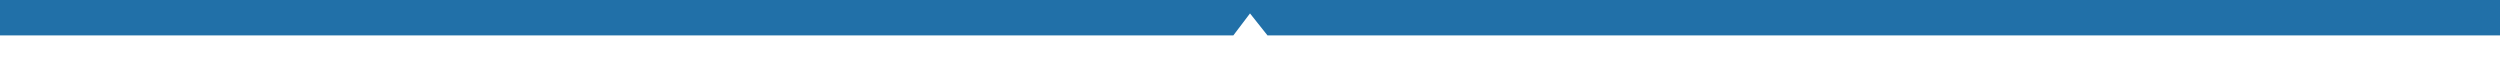 <?xml version="1.0" encoding="utf-8"?>
<!-- Generator: Adobe Illustrator 23.0.6, SVG Export Plug-In . SVG Version: 6.00 Build 0)  -->
<svg version="1.1" id="Layer_1" xmlns="http://www.w3.org/2000/svg" xmlns:xlink="http://www.w3.org/1999/xlink" x="0px" y="0px"
	 viewBox="0 0 3000 90" style="enable-background:new 0 0 3000 90;" xml:space="preserve">
<rect x="0" y="0" width="3000" height="90" fill="#333333" stroke="none"/>
<style type="text/css">
	.st0{fill:#2170A8;}
	.st1{fill:#FFFFFF;}
</style>
<polygon class="st0" points="3000,90 0,90 0,0 3000,-0.1 "/>
<polygon class="st1" points="3000,42.5 1521,42.5 1500,16.1 1480,42.5 0,42.5 0,90 3000,90 "/>
</svg>
